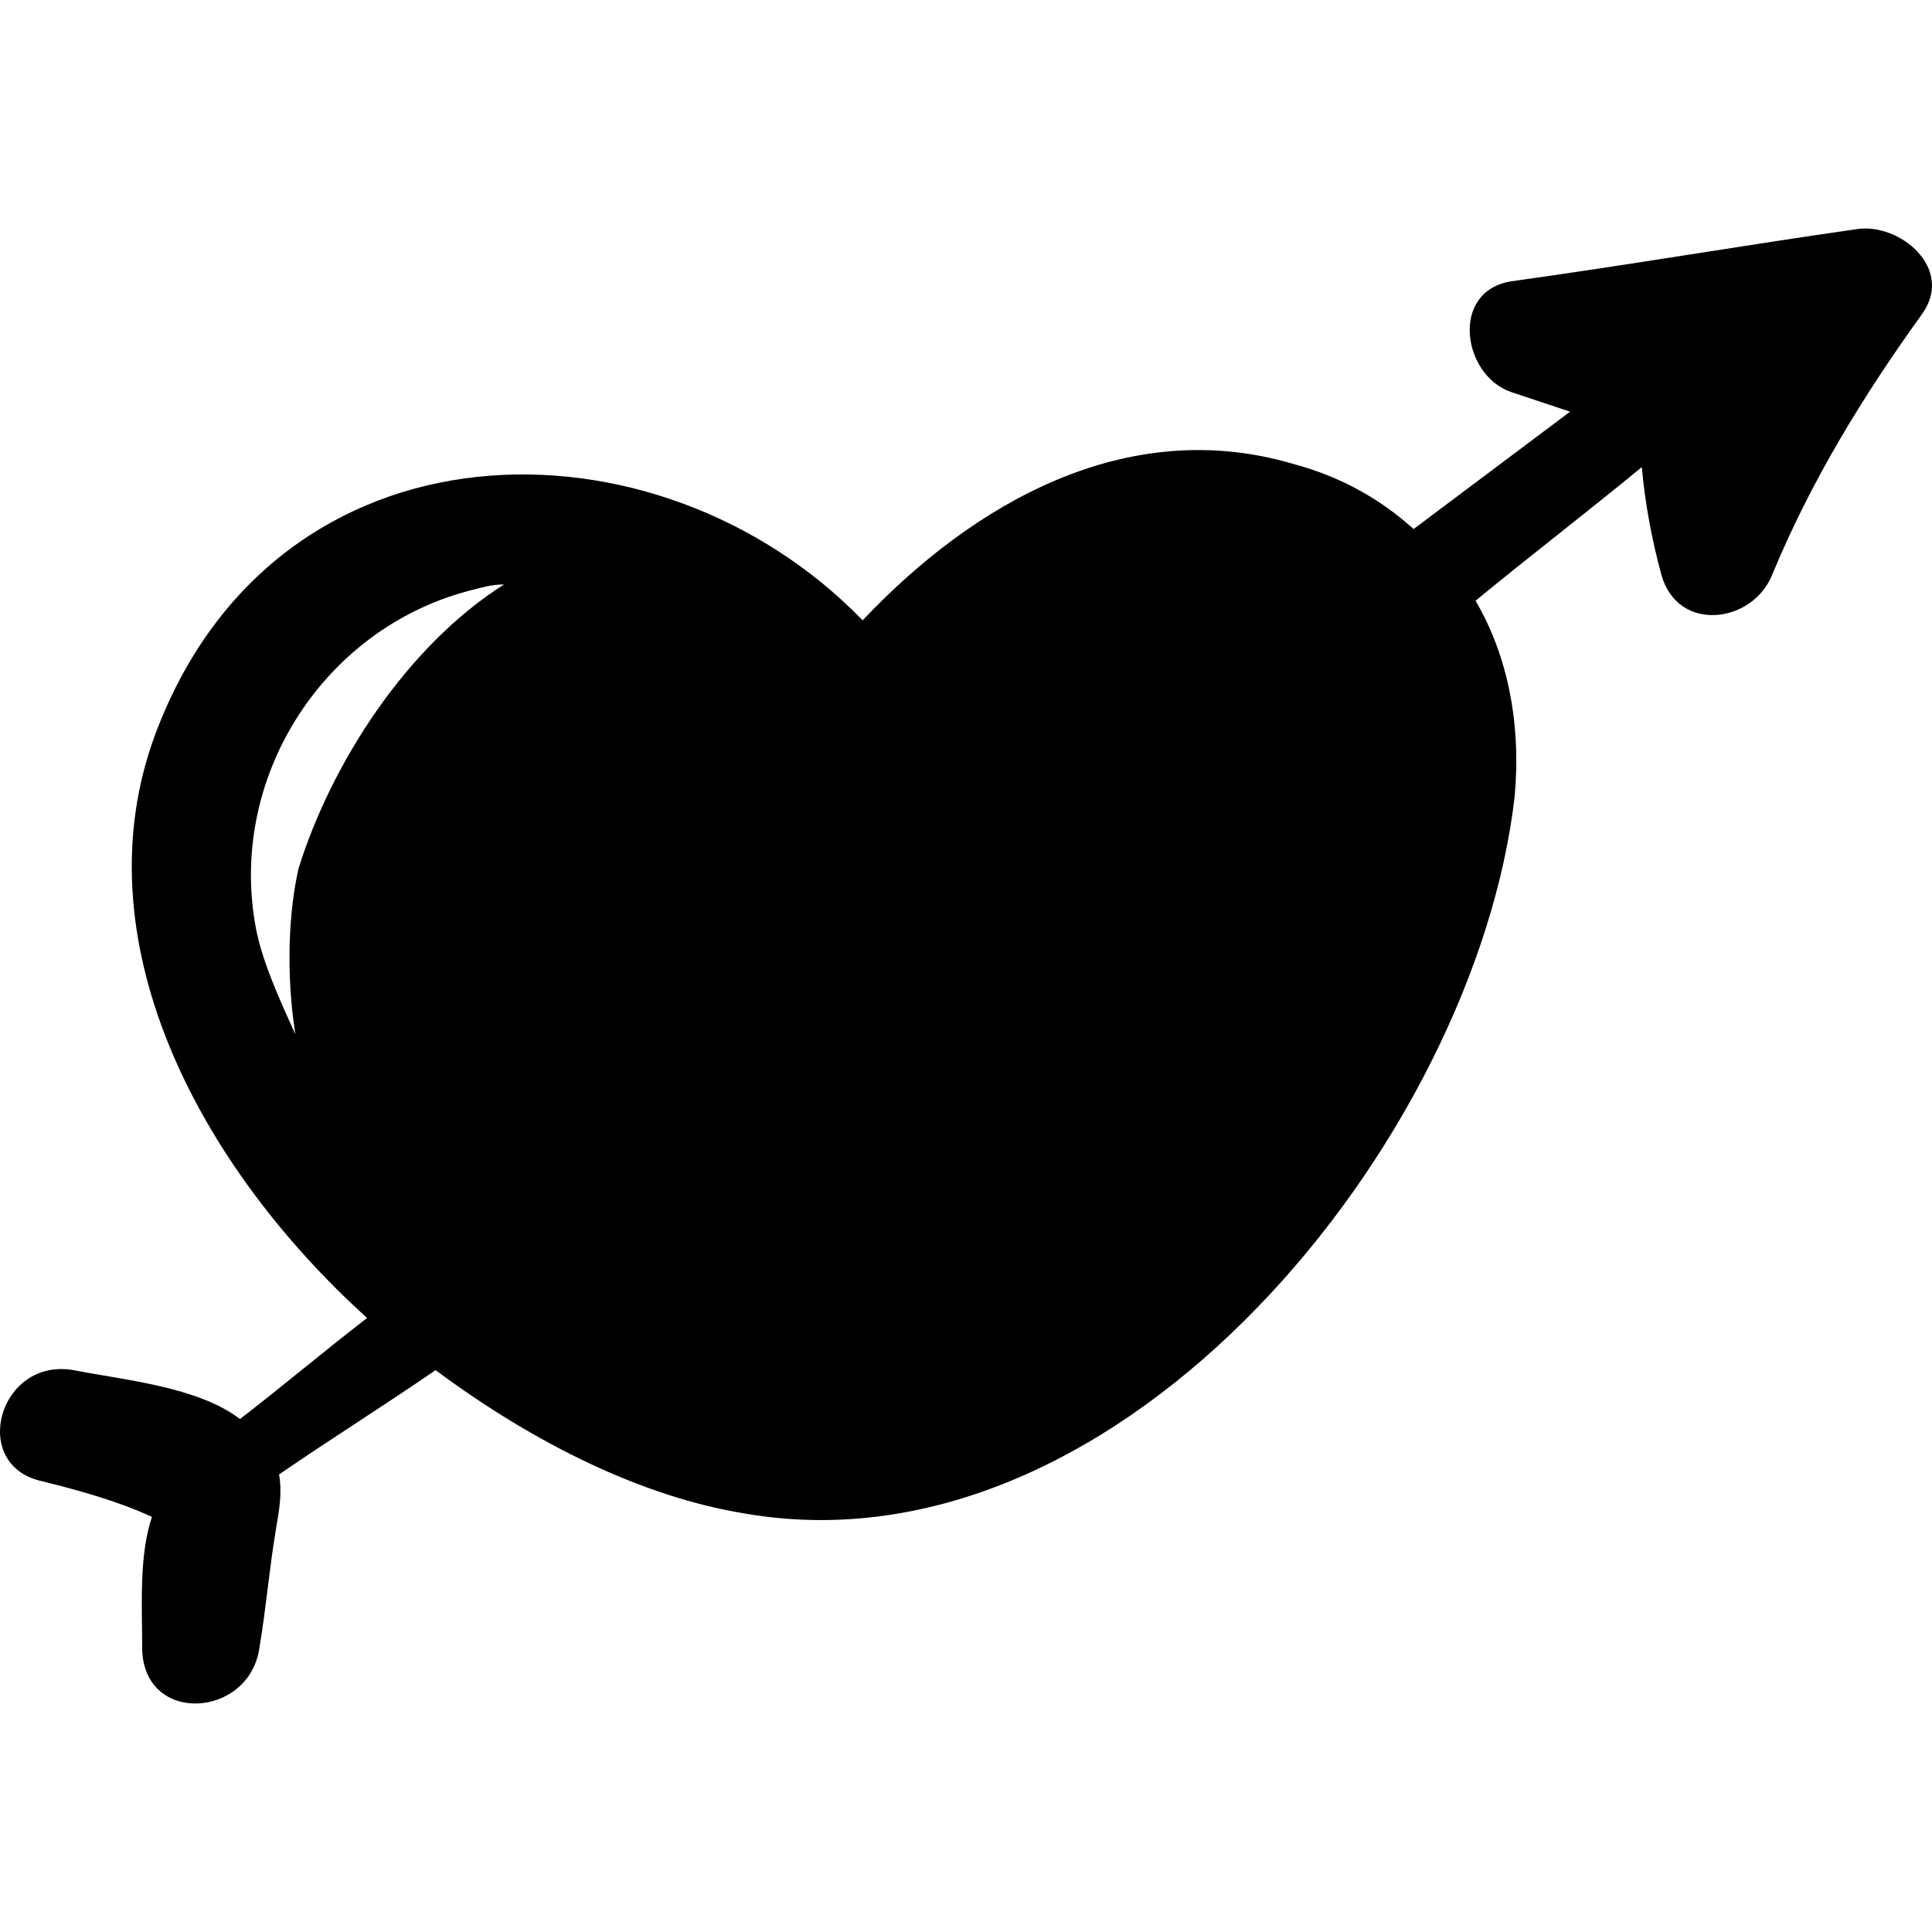 <?xml version="1.0" encoding="iso-8859-1"?>
<!-- Uploaded to: SVG Repo, www.svgrepo.com, Generator: SVG Repo Mixer Tools -->
<!DOCTYPE svg PUBLIC "-//W3C//DTD SVG 1.1//EN" "http://www.w3.org/Graphics/SVG/1.1/DTD/svg11.dtd">
<svg fill="#000000" version="1.1" id="Capa_1" xmlns="http://www.w3.org/2000/svg" xmlns:xlink="http://www.w3.org/1999/xlink" 
	 width="800px" height="800px" viewBox="0 0 362.685 362.685"
	 xml:space="preserve">
<g>
	<path d="M348.601,43.01c7.956-1.224,18.359,7.344,12.239,15.912c-11.016,15.3-20.808,31.212-28.151,48.96
		c-3.672,9.18-17.748,11.016-20.809,0c-1.836-6.732-3.06-13.464-3.672-20.196c-10.404,8.568-20.808,16.524-31.212,25.092
		c6.12,10.404,8.568,23.256,7.344,36.72c-7.344,64.26-73.439,146.88-144.432,134.64c-18.972-3.06-39.168-12.853-58.14-26.928
		c-9.792,6.731-19.584,12.852-29.376,19.584c0.612,3.672,0,6.731-0.612,10.403c-1.224,7.345-1.836,14.688-3.06,22.032
		c-1.836,13.464-22.032,14.688-22.032,0c0-7.956-0.612-17.136,1.836-24.479c-6.732-3.061-13.464-4.896-20.808-6.732
		c-13.464-3.06-7.956-23.256,6.12-20.808c9.18,1.836,23.256,3.06,31.212,9.18c7.956-6.12,15.912-12.853,23.868-18.972
		C36.48,218.042,15.06,175.813,29.136,137.87c22.644-60.588,94.248-61.2,132.804-21.42c20.808-22.032,49.572-38.556,80.785-29.376
		c9.18,2.448,16.523,6.732,22.644,12.24c9.792-7.344,19.584-14.688,29.376-22.032c-3.672-1.224-7.344-2.448-11.016-3.672
		c-9.181-3.06-11.628-18.972,0-20.808C305.76,49.742,327.18,46.07,348.601,43.01z M94.62,109.718c-2.448,0-4.284,0.612-6.732,1.224
		c-27.54,7.344-45.288,35.496-39.78,63.648c1.224,6.12,4.284,12.852,7.344,19.584c-1.836-11.628-1.224-23.256,0.612-31.212
		C62.184,143.377,76.26,121.346,94.62,109.718z"/>
</g>
</svg>